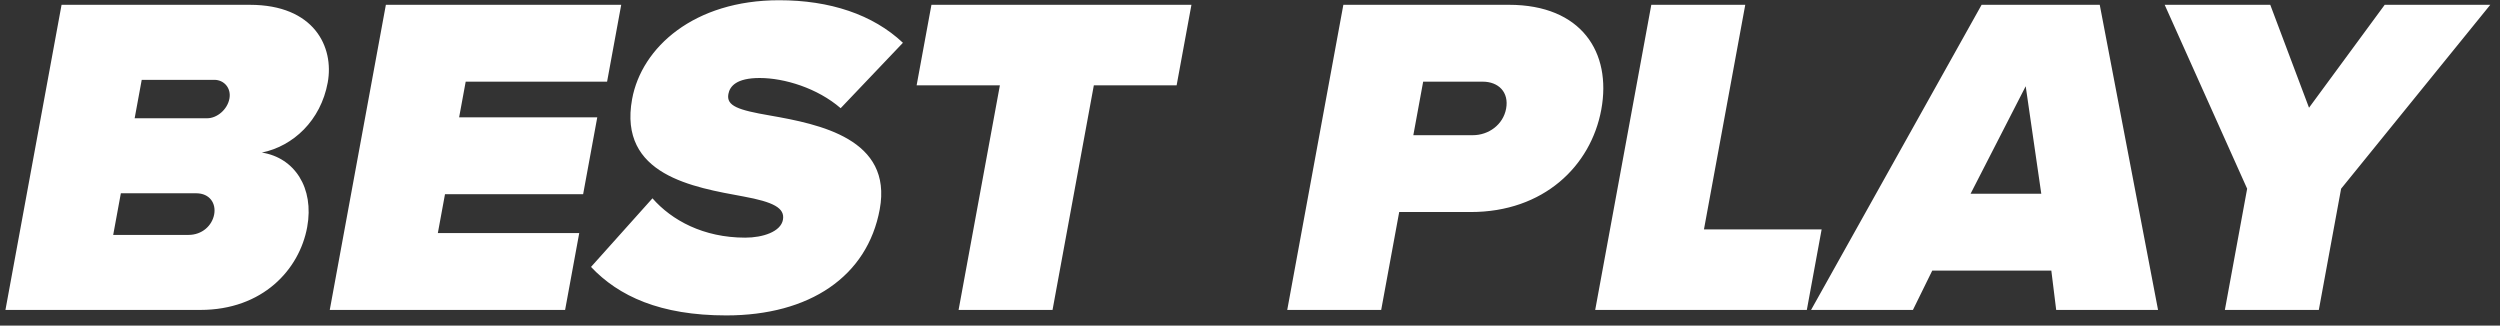 <svg fill="none" height="28" viewBox="0 0 215 28" width="215" xmlns="http://www.w3.org/2000/svg"><rect x="0" y="0" width="215" height="28" fill="#333333" stroke="none"/><path d="M.468 26.654h16.76c5.36 0 8.517-3.462 9.19-7.12.622-3.384-1.1-5.98-3.901-6.413 2.701-.551 5.066-2.754 5.667-6.02.564-3.068-1.17-6.687-6.69-6.687h-16.2zM11.58 10.17l.608-3.304h6.24c.84 0 1.47.708 1.303 1.612-.173.945-1.07 1.692-1.91 1.692zM9.735 20.202l.658-3.58h6.48c1.16 0 1.72.865 1.547 1.81-.18.983-1.046 1.77-2.206 1.77zm18.624 6.452h20.24l1.215-6.61h-12.16l.615-3.343h11.88l1.215-6.61h-11.88l.565-3.068h12.16l1.215-6.61h-20.24zm22.468-3.698c2.377 2.518 5.953 4.17 11.633 4.17 7.16 0 12.135-3.344 13.198-9.127 1.114-6.059-5.174-7.317-9.437-8.065-2.753-.472-3.768-.826-3.58-1.849.124-.669.694-1.377 2.694-1.377 2.12 0 4.96.866 6.962 2.597l5.355-5.626C75.06 1.239 71.365.02 67.005.02c-7.32 0-11.826 4.052-12.643 8.498-1.208 6.57 5.324 7.592 9.579 8.38 2.553.471 3.58.983 3.391 2.006-.188 1.022-1.722 1.534-3.242 1.534-3.6 0-6.325-1.495-7.978-3.383zm31.611 3.698h8.08L94.07 7.338h7.12l1.274-6.924h-22.36L78.83 7.338h7.16zm28.264 0h8.08l1.549-8.42h6.16c6.24 0 10.323-3.933 11.22-8.811.904-4.918-1.703-9.01-7.943-9.01h-14.24zm18.824-17.31c-.254 1.377-1.5 2.282-2.86 2.282h-5.12l.846-4.603h5.12c1.36 0 2.274.905 2.014 2.321zm7.661 17.31h18.2l1.273-6.924h-10.12L150.092.414h-8.08zm39.645 0h8.76L180.578.414h-10.16l-14.666 26.24h8.76l1.662-3.383h10.24zM174.21 7.416l1.34 9.245h-6.08zm17.128 19.238h8.08l1.917-10.425L214.164.414h-9.08l-6.508 8.851-3.333-8.851h-9.08l7.092 15.815z" fill="#fff"/></svg>